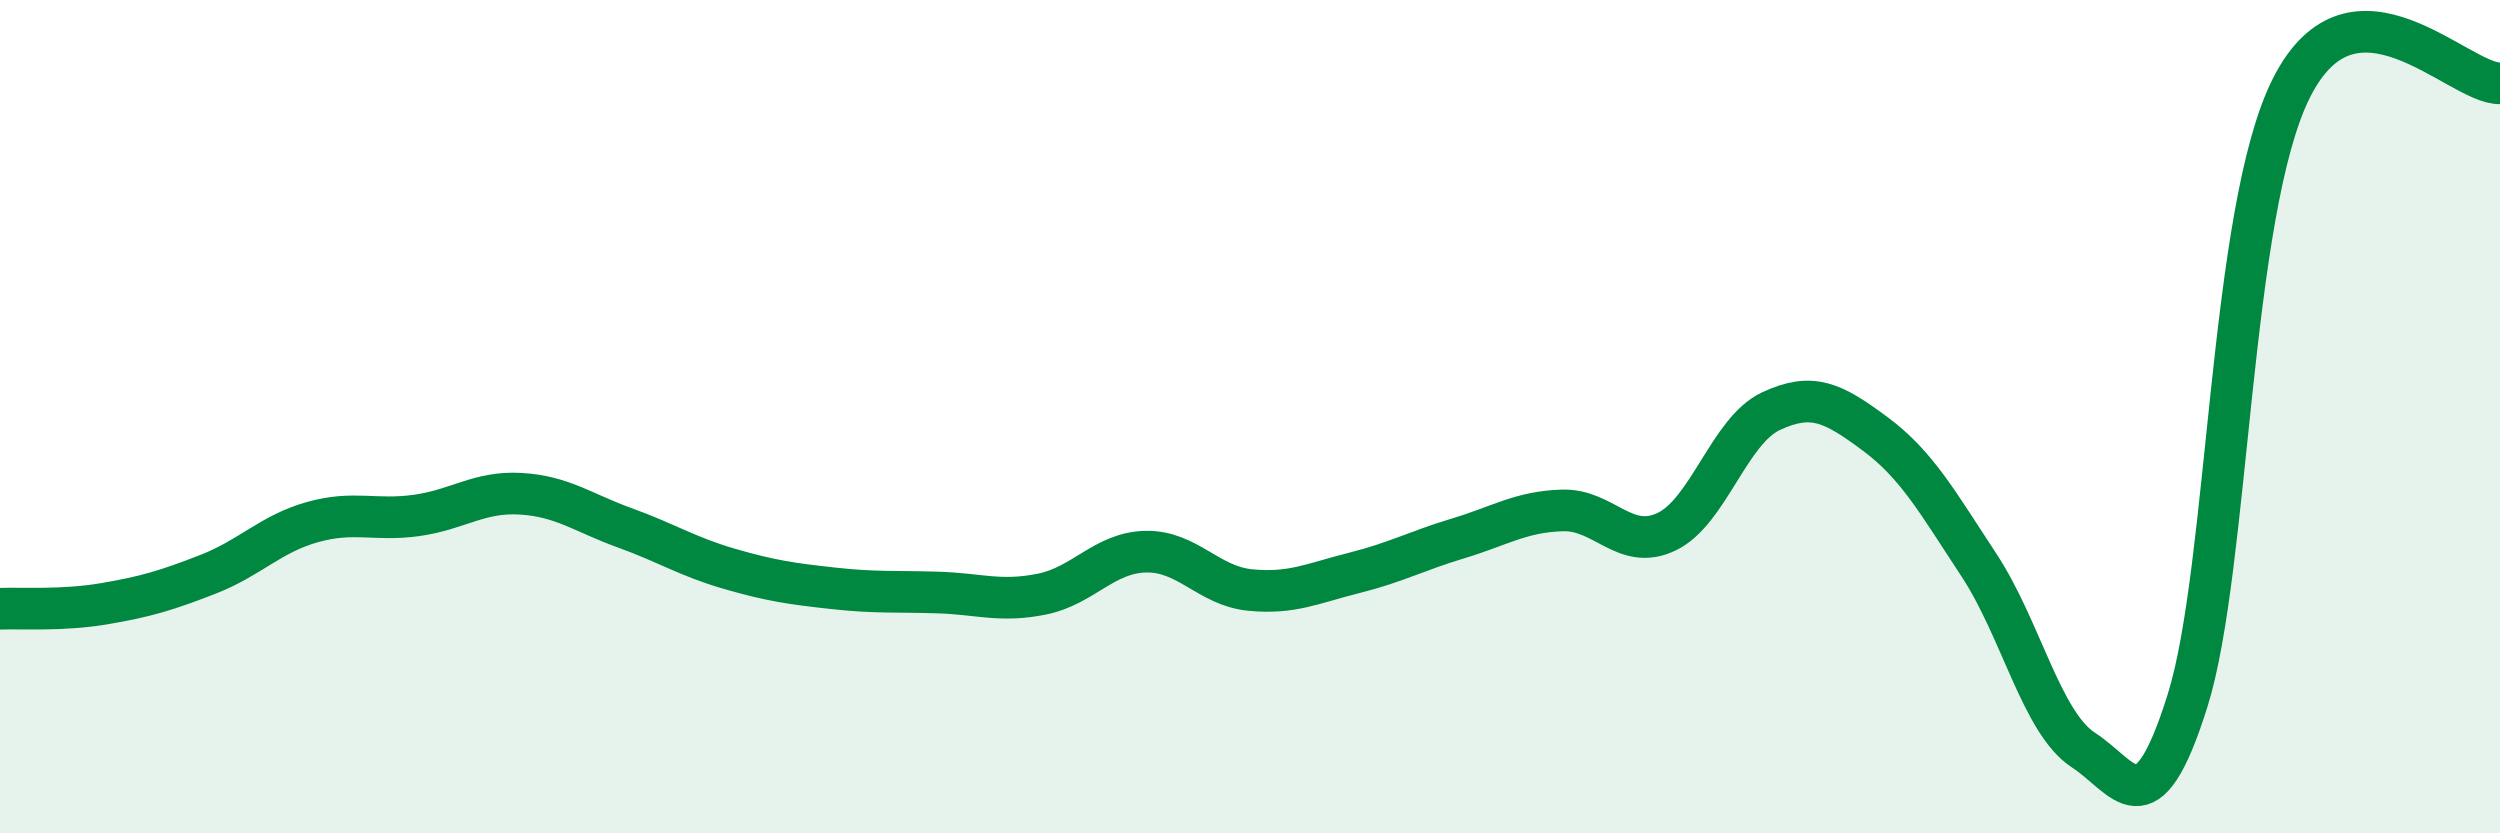 
    <svg width="60" height="20" viewBox="0 0 60 20" xmlns="http://www.w3.org/2000/svg">
      <path
        d="M 0,14.61 C 0.5,14.59 1.5,14.66 2.5,14.49 C 3.5,14.32 4,14.17 5,13.78 C 6,13.39 6.5,12.81 7.5,12.53 C 8.5,12.25 9,12.51 10,12.37 C 11,12.23 11.5,11.79 12.5,11.85 C 13.5,11.91 14,12.31 15,12.67 C 16,13.03 16.5,13.36 17.5,13.65 C 18.5,13.94 19,14.01 20,14.12 C 21,14.23 21.5,14.19 22.5,14.22 C 23.5,14.25 24,14.46 25,14.26 C 26,14.06 26.5,13.26 27.5,13.24 C 28.5,13.22 29,14.06 30,14.16 C 31,14.26 31.5,14 32.5,13.75 C 33.5,13.5 34,13.22 35,12.92 C 36,12.62 36.5,12.28 37.5,12.25 C 38.5,12.22 39,13.24 40,12.76 C 41,12.28 41.5,10.34 42.5,9.87 C 43.5,9.4 44,9.67 45,10.41 C 46,11.15 46.5,12.05 47.5,13.57 C 48.5,15.09 49,17.35 50,18 C 51,18.65 51.5,20 52.5,16.82 C 53.5,13.64 53.5,5.06 55,2.1 C 56.5,-0.86 59,2.02 60,2L60 20L0 20Z"
        fill="#008740"
        opacity="0.1"
        stroke-linecap="round"
        stroke-linejoin="round"
      />
      <path
        d="M 0,14.61 C 0.5,14.59 1.5,14.66 2.5,14.49 C 3.5,14.32 4,14.17 5,13.78 C 6,13.39 6.5,12.81 7.5,12.53 C 8.5,12.25 9,12.51 10,12.37 C 11,12.23 11.5,11.79 12.5,11.85 C 13.5,11.91 14,12.31 15,12.67 C 16,13.03 16.5,13.36 17.5,13.65 C 18.5,13.94 19,14.01 20,14.12 C 21,14.23 21.5,14.19 22.5,14.22 C 23.5,14.25 24,14.46 25,14.26 C 26,14.06 26.5,13.26 27.5,13.24 C 28.5,13.22 29,14.06 30,14.16 C 31,14.26 31.5,14 32.5,13.75 C 33.5,13.5 34,13.22 35,12.92 C 36,12.62 36.5,12.28 37.5,12.25 C 38.5,12.22 39,13.24 40,12.76 C 41,12.28 41.5,10.34 42.5,9.87 C 43.5,9.4 44,9.67 45,10.41 C 46,11.15 46.5,12.05 47.5,13.57 C 48.5,15.09 49,17.35 50,18 C 51,18.65 51.5,20 52.5,16.82 C 53.5,13.64 53.5,5.06 55,2.1 C 56.5,-0.86 59,2.02 60,2"
        stroke="#008740"
        stroke-width="1"
        fill="none"
        stroke-linecap="round"
        stroke-linejoin="round"
      />
    </svg>
  